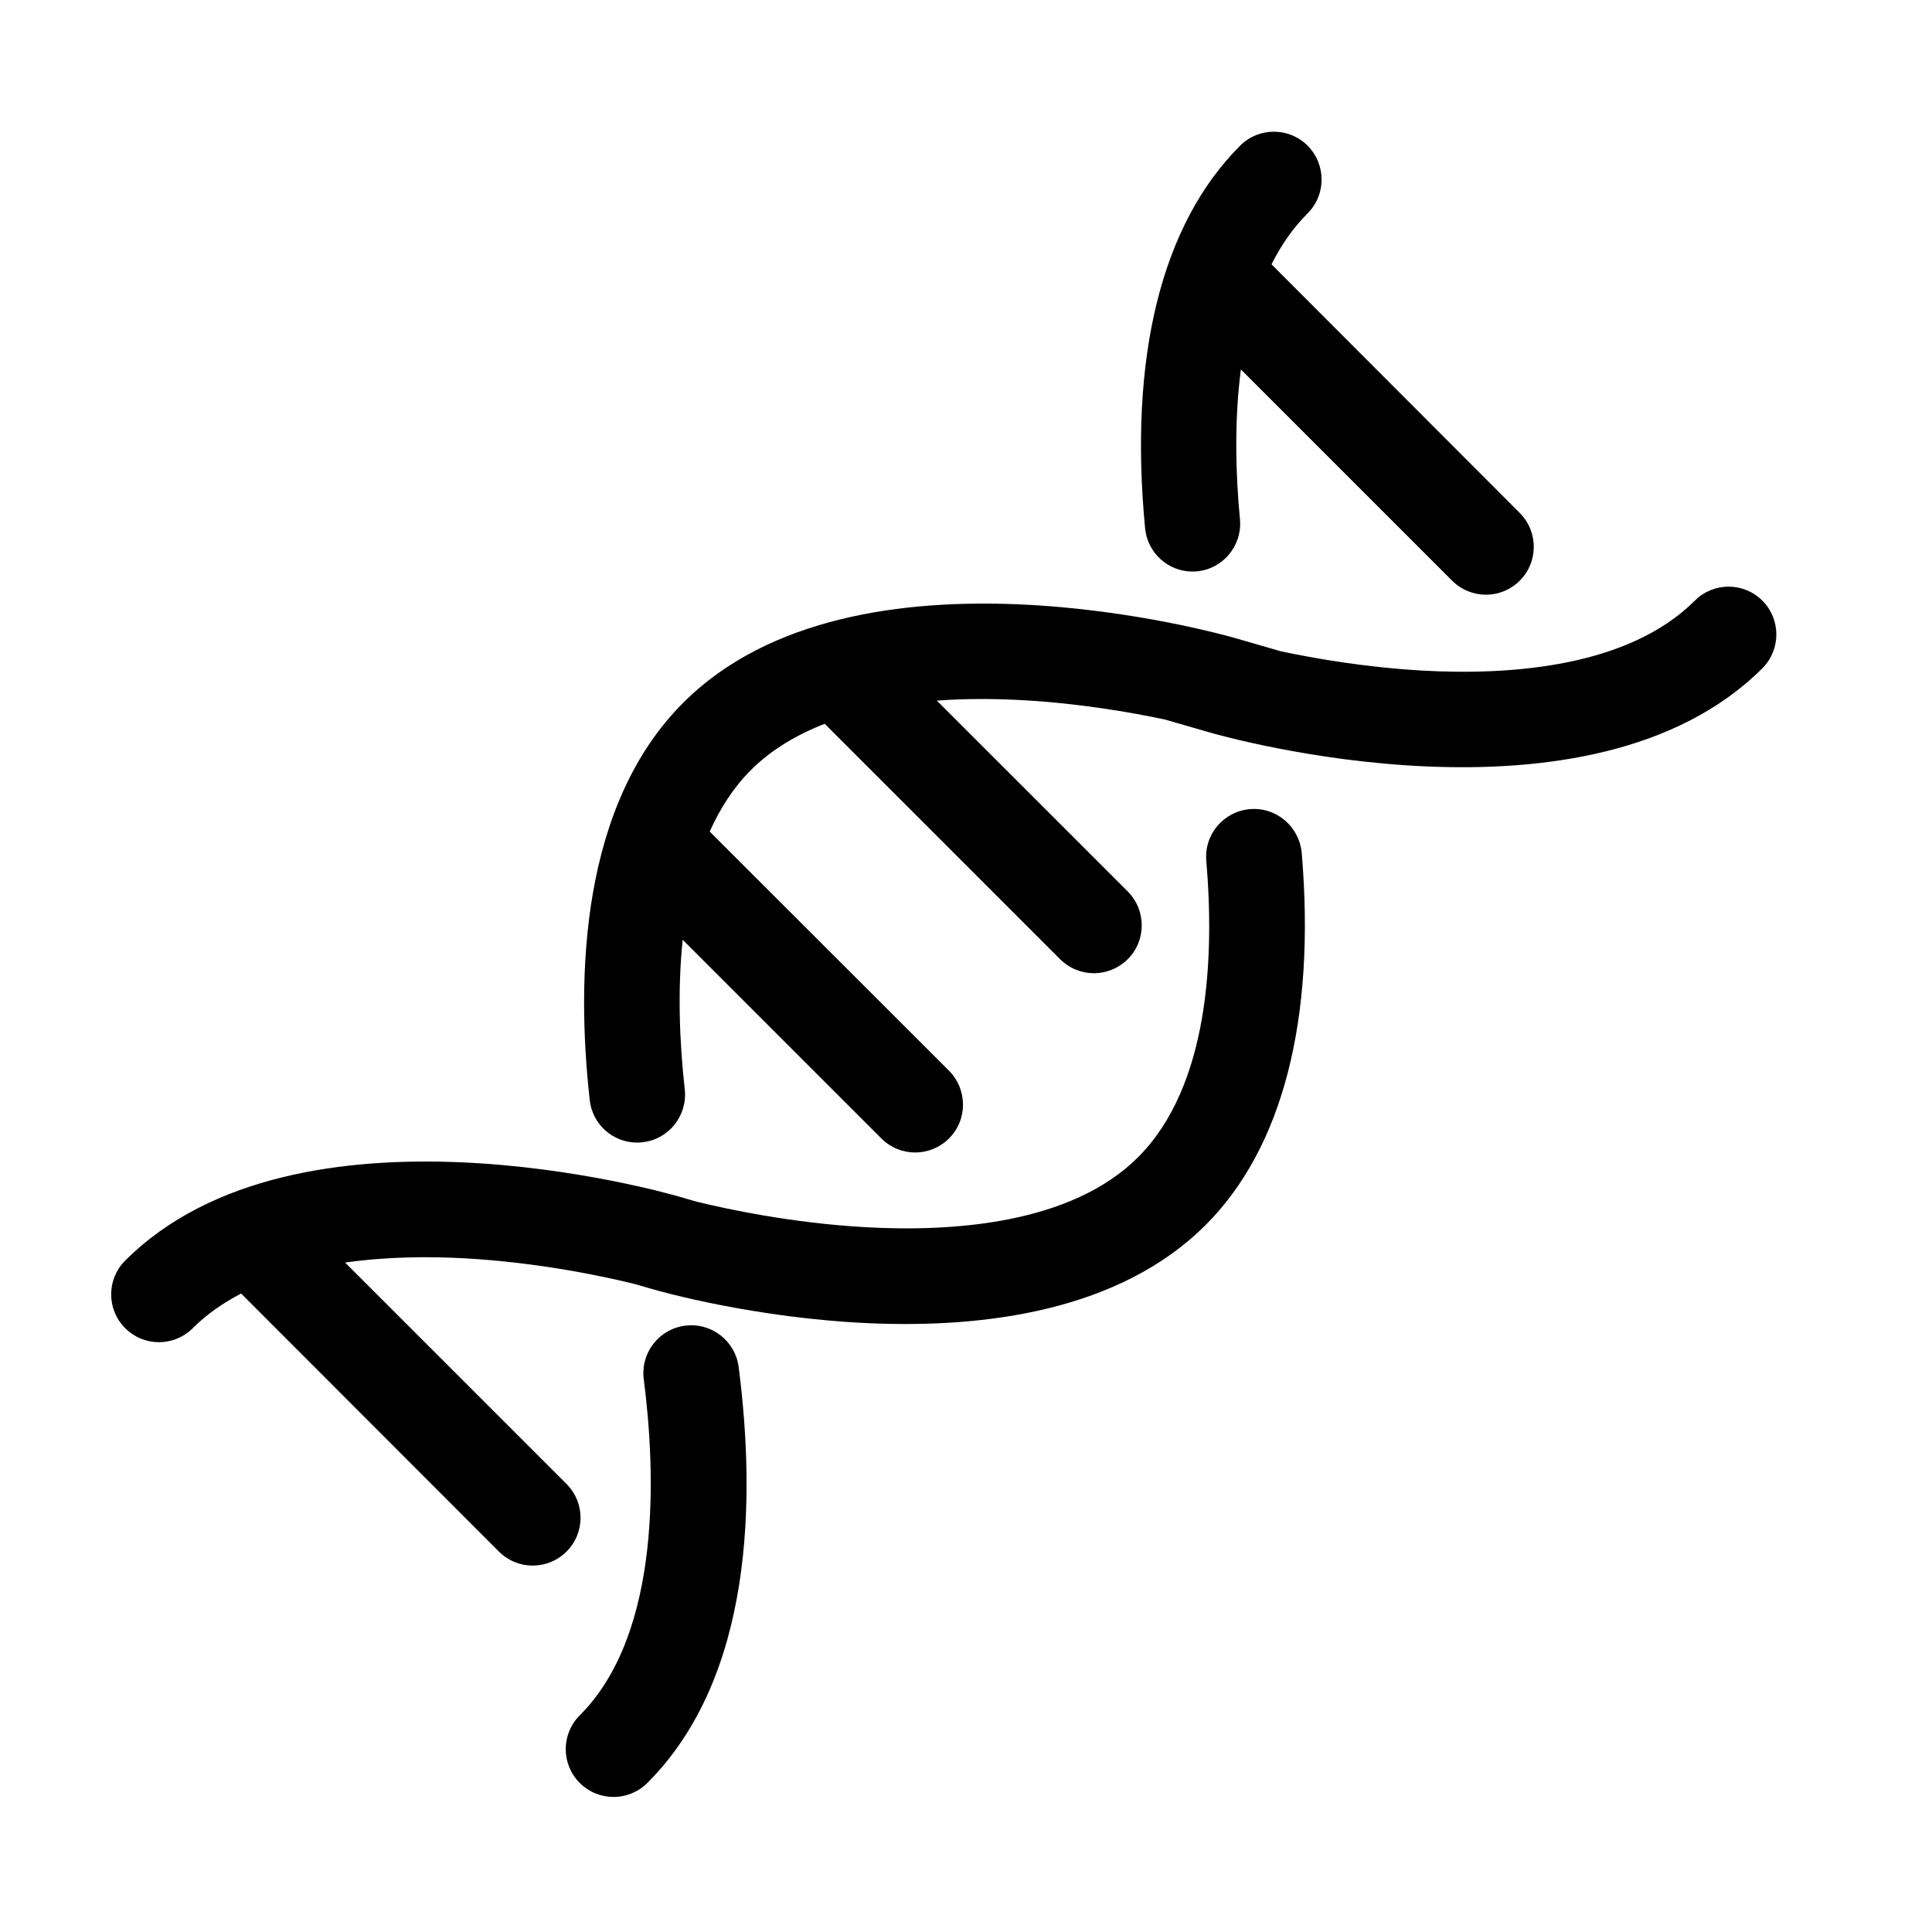 <?xml version="1.0" encoding="UTF-8"?>
<!-- Uploaded to: SVG Repo, www.svgrepo.com, Generator: SVG Repo Mixer Tools -->
<svg fill="#000000" width="800px" height="800px" version="1.1" viewBox="144 144 512 512" xmlns="http://www.w3.org/2000/svg">
 <g>
  <path d="m325.54 495.32c-6.953 0.906-11.84 7.254-10.934 14.207 3.074 23.832 4.988 67.109-16.977 89.074-4.938 4.938-4.938 12.949 0 17.887 2.469 2.469 5.691 3.727 8.969 3.727 3.223 0 6.5-1.258 8.969-3.727 28.164-28.164 28.668-75.469 24.184-110.23-0.91-6.953-7.258-11.84-14.211-10.934z"/>
  <path d="m460 295.46c0.402 0 0.805 0 1.211-0.051 6.953-0.656 12.043-6.852 11.387-13.805-1.16-12.141-1.512-26.199 0.25-39.699l55.973 55.973c2.469 2.469 5.691 3.727 8.969 3.727 3.223 0 6.5-1.258 8.969-3.727 4.938-4.938 4.938-12.949 0-17.938l-65.801-65.895c2.519-4.988 5.644-9.574 9.574-13.504 4.938-4.938 4.938-12.949 0-17.938-4.938-4.938-12.949-4.938-17.887 0-20.809 20.809-29.523 55.871-25.191 101.32 0.605 6.602 6.098 11.539 12.547 11.539z"/>
  <path d="m611.04 303.17c-4.938-4.938-12.949-4.938-17.887 0-17.684 17.684-49.07 19.852-72.297 18.539-14.863-0.855-28.363-3.176-37.535-5.141l-11.488-3.324c-4.082-1.211-101.11-28.668-146.76 16.977-27.105 27.105-28.465 72.246-24.789 105.3 0.707 6.5 6.195 11.285 12.594 11.285 0.453 0 0.957-0.051 1.41-0.102 6.953-0.754 11.941-7.055 11.184-14.008-1.359-12.141-1.965-26.098-0.555-39.648l52.648 52.648c2.469 2.469 5.691 3.727 8.969 3.727 3.223 0 6.5-1.258 8.969-3.727 4.938-4.938 4.938-12.949 0-17.938l-63.422-63.375c2.719-6.098 6.297-11.688 10.883-16.273 5.441-5.441 12.191-9.422 19.598-12.293l62.371 62.371c2.469 2.469 5.691 3.727 8.969 3.727 3.223 0 6.5-1.258 8.969-3.727 4.938-4.938 4.938-12.949 0-17.938l-50.586-50.578c8.012-0.605 15.871-0.504 23.023-0.102 14.863 0.855 28.363 3.176 37.535 5.141l11.488 3.324c4.133 1.211 101.11 28.668 146.76-16.977 4.887-4.941 4.887-12.949-0.051-17.887z"/>
  <path d="m475.22 358.43c-6.953 0.605-12.141 6.699-11.539 13.703 2.168 25.391 0.805 59.652-18.086 78.543-17.684 17.684-49.07 19.852-72.297 18.539-19.598-1.109-36.93-4.836-44.84-6.801l-4.535-1.309c-4.082-1.211-101.11-28.668-146.76 16.977-4.938 4.938-4.938 12.949 0 17.887 2.469 2.469 5.691 3.727 8.969 3.727 3.223 0 6.5-1.258 8.969-3.727 3.727-3.727 8.062-6.699 12.797-9.168l68.312 68.367c2.469 2.469 5.691 3.727 8.969 3.727 3.223 0 6.5-1.258 8.969-3.727 4.938-4.938 4.938-12.949 0-17.887l-58.695-58.691c10.984-1.562 22.168-1.664 31.941-1.109 19.598 1.109 36.93 4.836 44.84 6.801l4.535 1.309c4.082 1.211 101.11 28.668 146.76-16.977 20.402-20.402 29.172-54.512 25.441-98.594-0.652-7.004-6.75-12.195-13.75-11.59z"/>
 </g>
</svg>